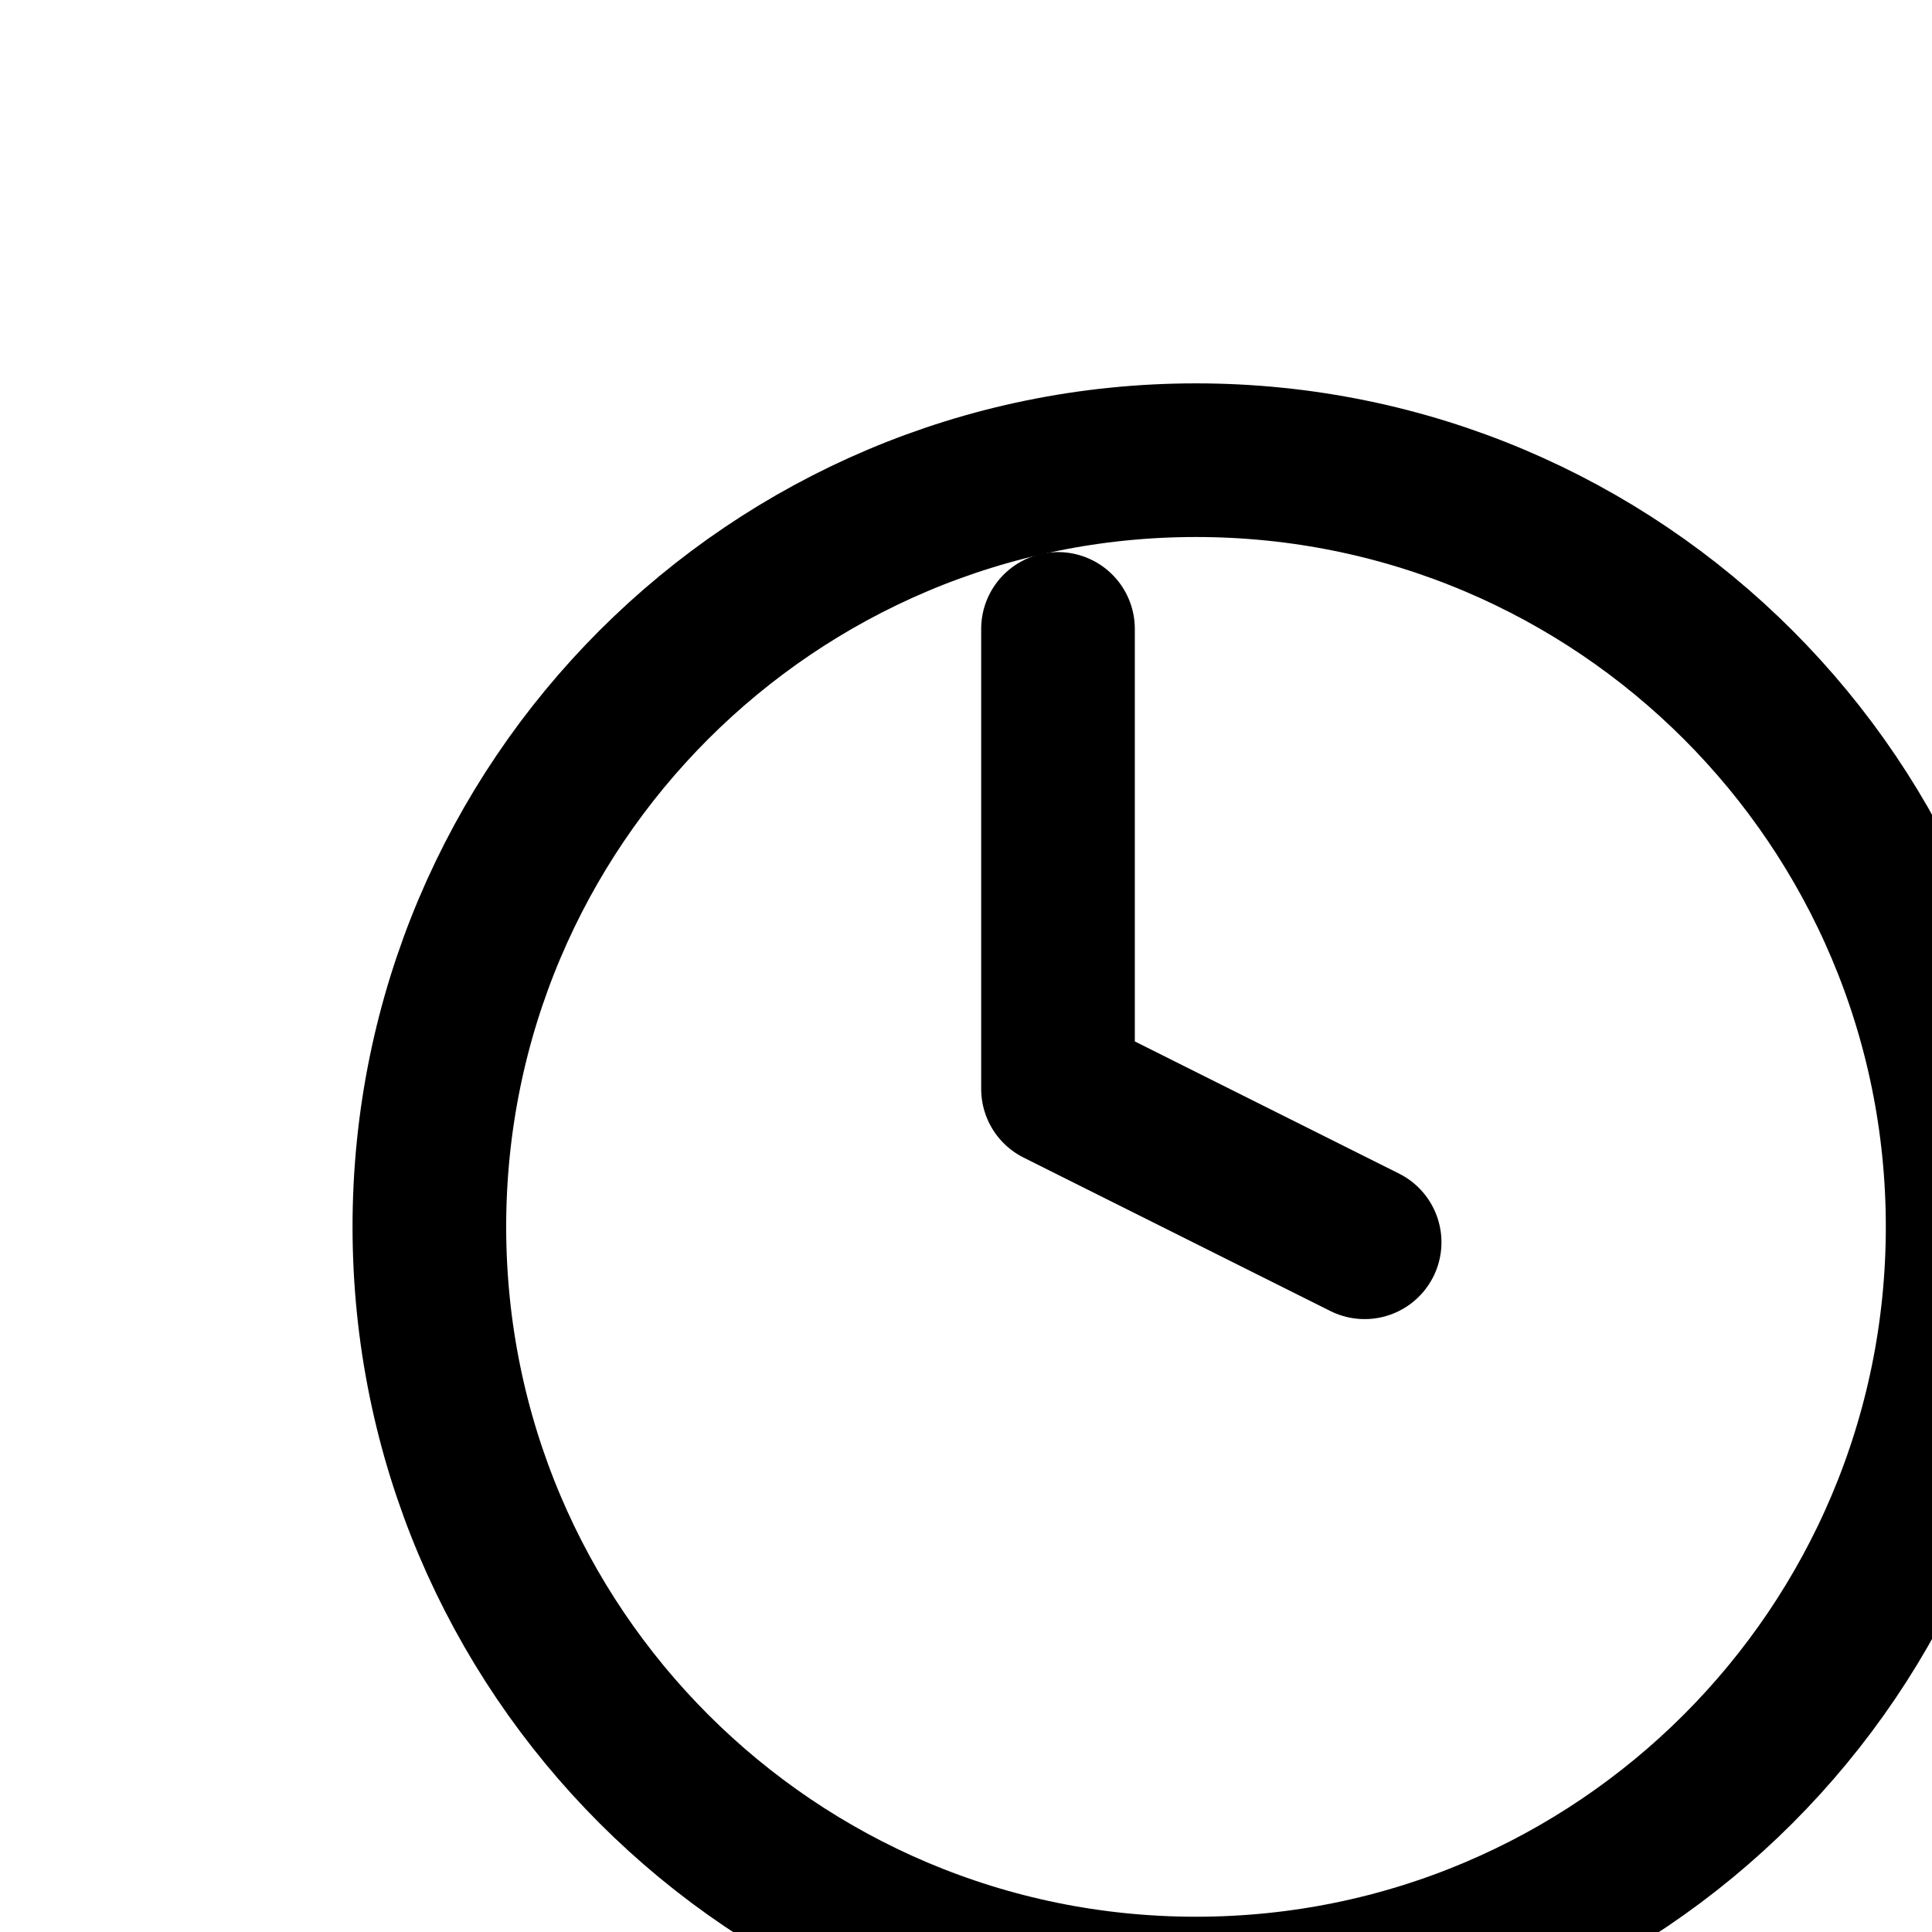 <svg width="21" height="21" viewBox="0 0 21 21" fill="none" xmlns="http://www.w3.org/2000/svg">
<g id="clock" clip-path="url(#clip0_3845_6964)" filter="url(#filter0_d_3845_6964)">
<g id="Vector" filter="url(#filter1_d_3845_6964)">
<path d="M10 18.669C14.602 18.669 18.333 14.938 18.333 10.335C18.333 5.733 14.602 2.002 10 2.002C5.398 2.002 1.667 5.733 1.667 10.335C1.667 14.938 5.398 18.669 10 18.669Z" fill="white"/>
<path d="M10 18.669C14.602 18.669 18.333 14.938 18.333 10.335C18.333 5.733 14.602 2.002 10 2.002C5.398 2.002 1.667 5.733 1.667 10.335C1.667 14.938 5.398 18.669 10 18.669Z" stroke="black" stroke-width="1.67" stroke-linecap="round" stroke-linejoin="round"/>
</g>
<path id="Vector_2" d="M10 5.336V10.336L13.333 12.003" stroke="black" stroke-width="1.67" stroke-linecap="round" stroke-linejoin="round"/>
</g>
<defs>
<filter id="filter0_d_3845_6964" x="0" y="0.336" width="21.5" height="21.5" filterUnits="userSpaceOnUse" color-interpolation-filters="sRGB">
<feFlood flood-opacity="0" result="BackgroundImageFix"/>
<feColorMatrix in="SourceAlpha" type="matrix" values="0 0 0 0 0 0 0 0 0 0 0 0 0 0 0 0 0 0 127 0" result="hardAlpha"/>
<feOffset dx="1.5" dy="1.5"/>
<feColorMatrix type="matrix" values="0 0 0 0 0.996 0 0 0 0 0.902 0 0 0 0 0 0 0 0 1 0"/>
<feBlend mode="normal" in2="BackgroundImageFix" result="effect1_dropShadow_3845_6964"/>
<feBlend mode="normal" in="SourceGraphic" in2="effect1_dropShadow_3845_6964" result="shape"/>
</filter>
<filter id="filter1_d_3845_6964" x="0.832" y="1.166" width="19.837" height="19.838" filterUnits="userSpaceOnUse" color-interpolation-filters="sRGB">
<feFlood flood-opacity="0" result="BackgroundImageFix"/>
<feColorMatrix in="SourceAlpha" type="matrix" values="0 0 0 0 0 0 0 0 0 0 0 0 0 0 0 0 0 0 127 0" result="hardAlpha"/>
<feOffset dx="1.5" dy="1.5"/>
<feColorMatrix type="matrix" values="0 0 0 0 0.996 0 0 0 0 0.902 0 0 0 0 0 0 0 0 1 0"/>
<feBlend mode="normal" in2="BackgroundImageFix" result="effect1_dropShadow_3845_6964"/>
<feBlend mode="normal" in="SourceGraphic" in2="effect1_dropShadow_3845_6964" result="shape"/>
</filter>
<clipPath id="clip0_3845_6964">
<rect width="20" height="20" fill="white" transform="translate(0 0.336)"/>
</clipPath>
</defs>
</svg>
